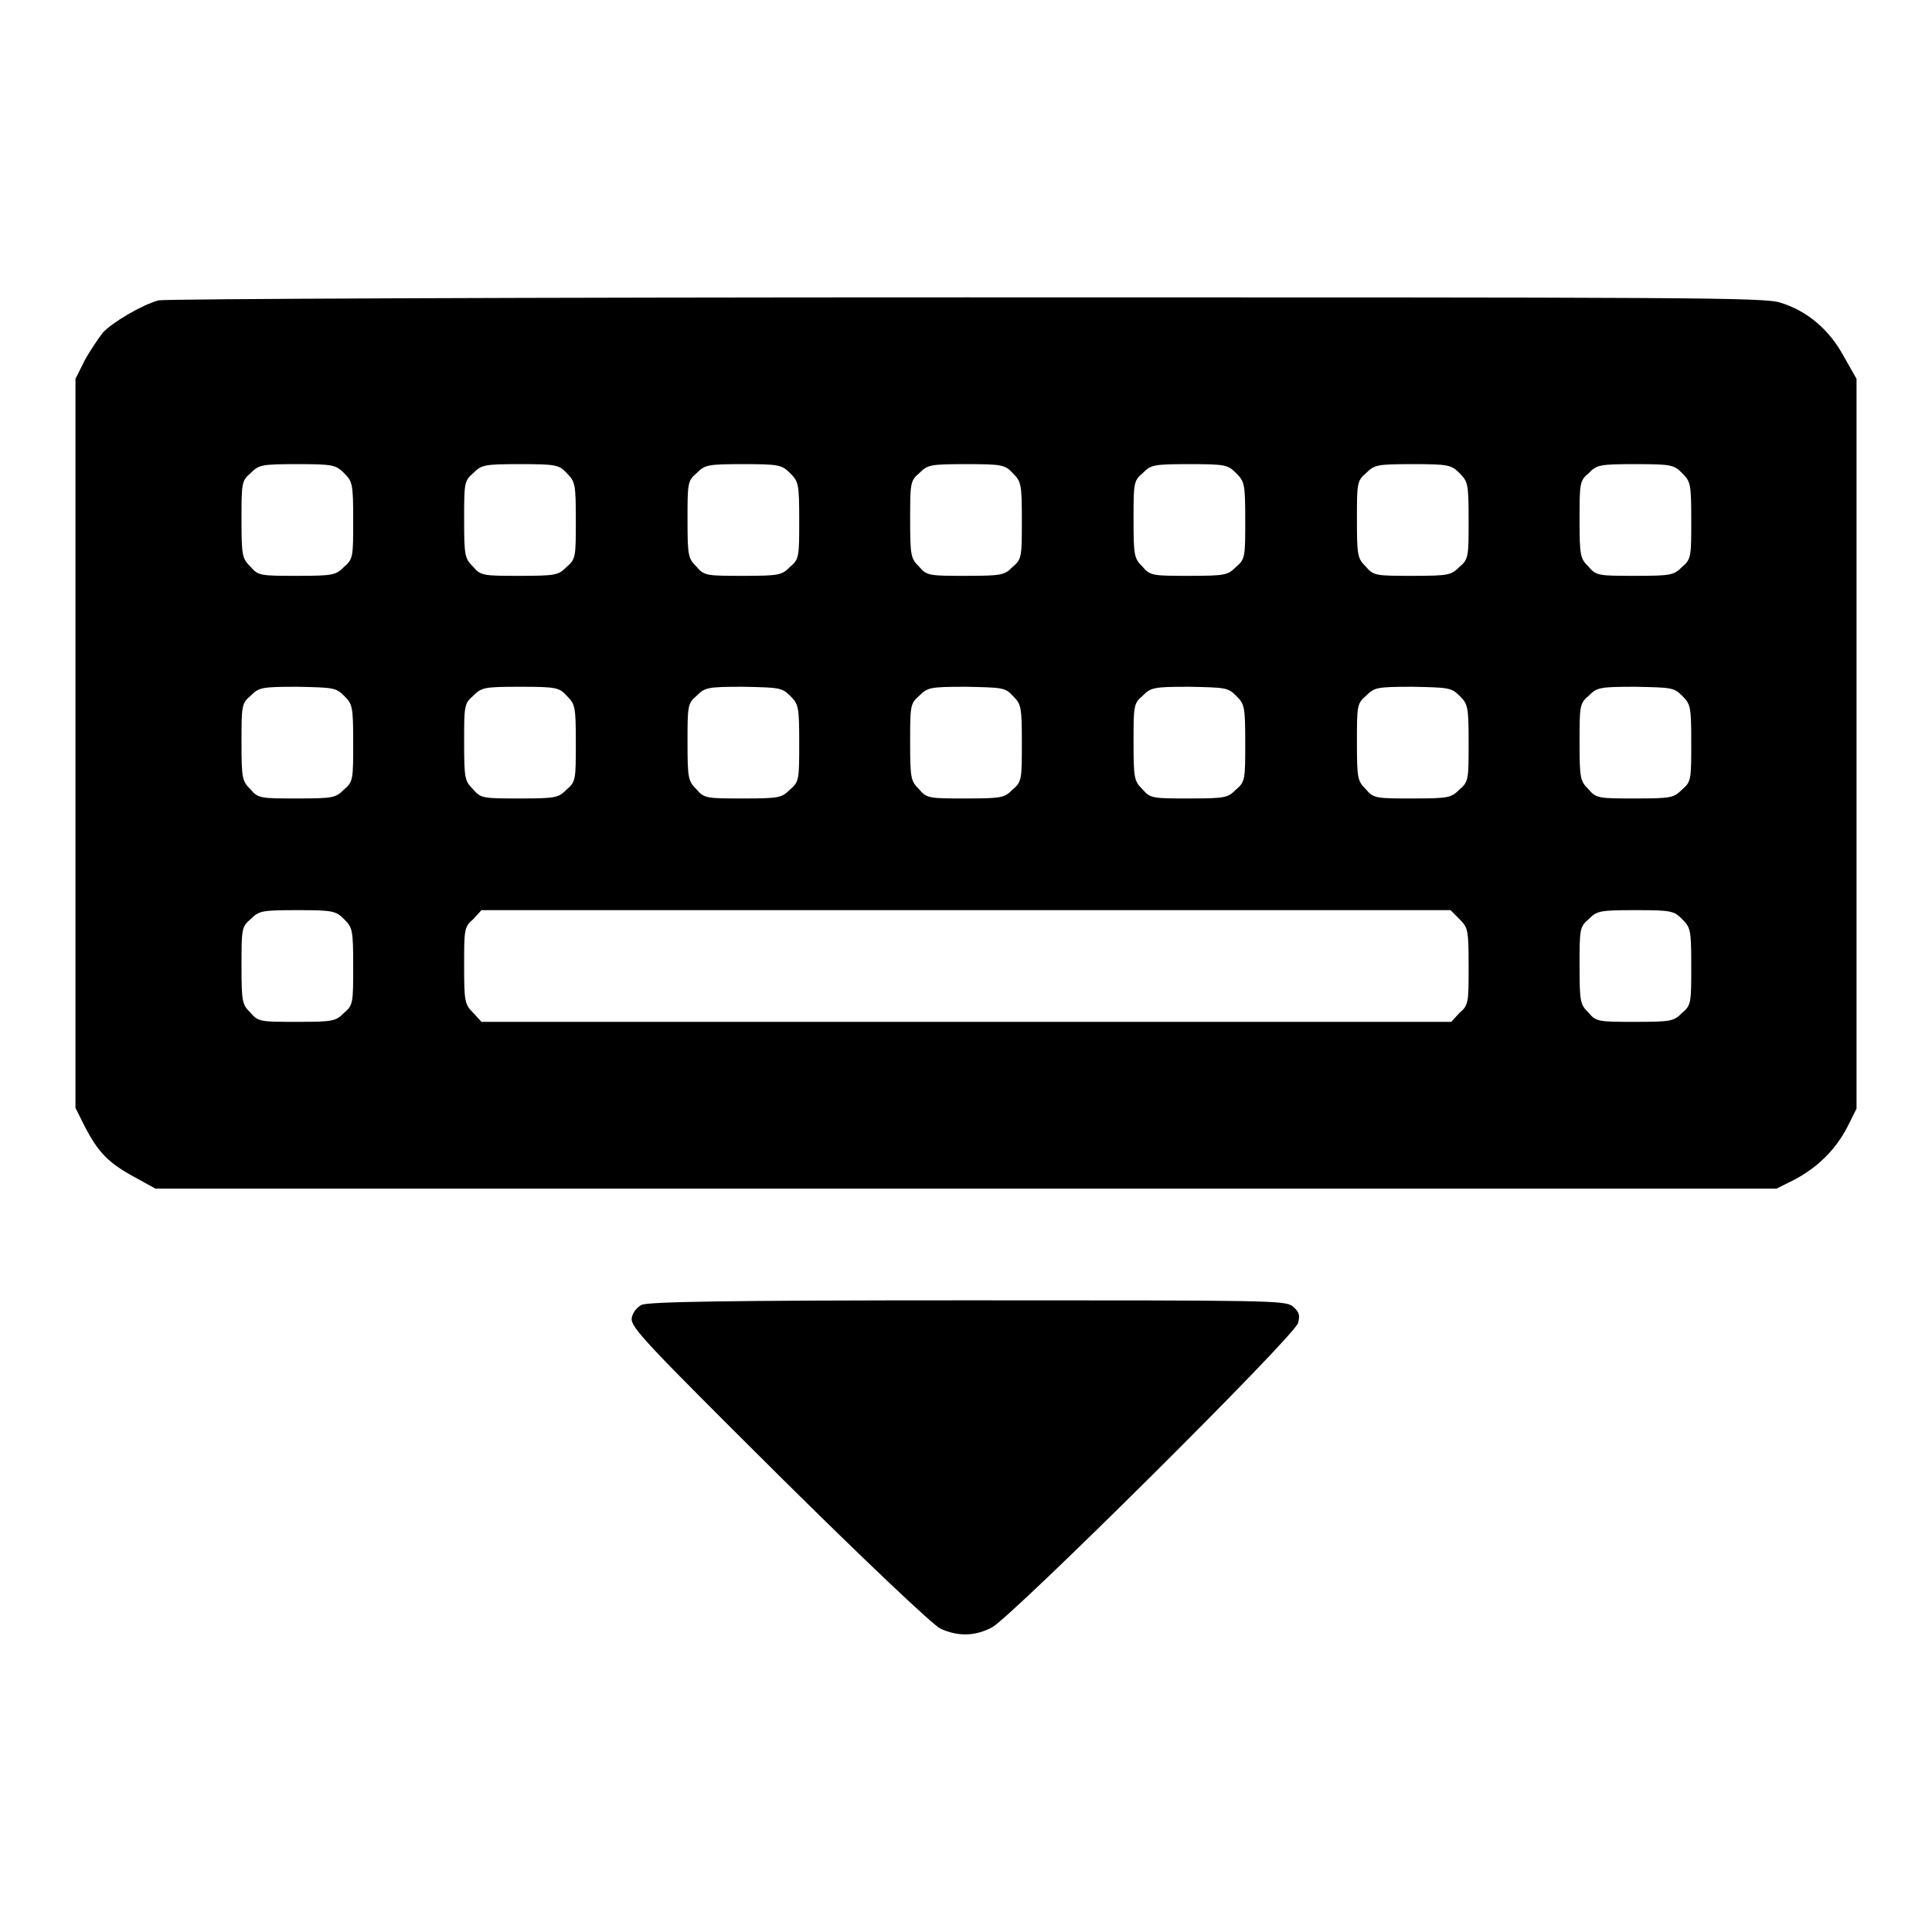 <?xml version="1.0" encoding="utf-8"?>
<!-- Svg Vector Icons : http://www.onlinewebfonts.com/icon -->
<!DOCTYPE svg PUBLIC "-//W3C//DTD SVG 1.1//EN" "http://www.w3.org/Graphics/SVG/1.1/DTD/svg11.dtd">
<svg version="1.1" xmlns="http://www.w3.org/2000/svg" xmlns:xlink="http://www.w3.org/1999/xlink" x="0px" y="0px" viewBox="0 0 256 256" enable-background="new 0 0 256 256" xml:space="preserve">
<g><g><g><path fill="#000000" d="M21,39.8c-2.2,0.6-6.1,2.9-7.4,4.3c-0.6,0.8-1.7,2.4-2.4,3.7L10,50.2v48.3v48.3l1.2,2.4c1.8,3.5,3.2,4.9,6.5,6.7l2.9,1.6H128h107.4l2.4-1.2c3-1.6,5.4-3.9,7-7l1.2-2.4V98.5V50.2l-1.7-3c-1.9-3.5-4.8-6-8.4-7.1c-2.1-0.7-11.9-0.7-107.9-0.7C70,39.4,21.8,39.6,21,39.8z M45.6,62.7c1.1,1.1,1.2,1.4,1.2,6.2c0,4.8,0,5.2-1.2,6.2c-1.1,1.1-1.4,1.2-6.2,1.2c-4.8,0-5.2,0-6.2-1.2c-1.1-1.1-1.2-1.4-1.2-6.2c0-4.8,0-5.2,1.2-6.2c1.1-1.1,1.4-1.2,6.2-1.2C44.1,61.5,44.5,61.6,45.6,62.7z M75.1,62.7c1.1,1.1,1.2,1.4,1.2,6.2c0,4.8,0,5.2-1.2,6.2c-1.1,1.1-1.4,1.2-6.2,1.2s-5.2,0-6.2-1.2c-1.1-1.1-1.2-1.4-1.2-6.2c0-4.8,0-5.2,1.2-6.2c1.1-1.1,1.4-1.2,6.2-1.2S74.1,61.6,75.1,62.7z M104.7,62.7c1.1,1.1,1.2,1.4,1.2,6.2c0,4.8,0,5.2-1.2,6.2c-1.1,1.1-1.4,1.2-6.2,1.2s-5.2,0-6.2-1.2c-1.1-1.1-1.2-1.4-1.2-6.2c0-4.8,0-5.2,1.2-6.2c1.1-1.1,1.4-1.2,6.2-1.2C103.2,61.5,103.6,61.6,104.7,62.7z M134.2,62.7c1.1,1.1,1.2,1.4,1.2,6.2c0,4.8,0,5.2-1.2,6.2c-1.1,1.1-1.4,1.2-6.2,1.2s-5.2,0-6.2-1.2c-1.1-1.1-1.2-1.4-1.2-6.2c0-4.8,0-5.2,1.2-6.2c1.1-1.1,1.4-1.2,6.2-1.2C132.8,61.5,133.2,61.6,134.2,62.7z M163.8,62.7c1.1,1.1,1.2,1.4,1.2,6.2c0,4.8,0,5.2-1.2,6.2c-1.1,1.1-1.4,1.2-6.2,1.2c-4.8,0-5.2,0-6.2-1.2c-1.1-1.1-1.2-1.4-1.2-6.2c0-4.8,0-5.2,1.2-6.2c1.1-1.1,1.4-1.2,6.2-1.2C162.4,61.5,162.7,61.6,163.8,62.7z M193.4,62.7c1.1,1.1,1.2,1.4,1.2,6.2c0,4.8,0,5.2-1.2,6.2c-1.1,1.1-1.4,1.2-6.2,1.2c-4.8,0-5.2,0-6.2-1.2c-1.1-1.1-1.2-1.4-1.2-6.2c0-4.8,0-5.2,1.2-6.2c1.1-1.1,1.4-1.2,6.2-1.2C191.9,61.5,192.3,61.6,193.4,62.7z M222.9,62.7c1.1,1.1,1.2,1.4,1.2,6.2c0,4.8,0,5.2-1.2,6.2c-1.1,1.1-1.4,1.2-6.2,1.2c-4.8,0-5.2,0-6.2-1.2c-1.1-1.1-1.2-1.4-1.2-6.2c0-4.8,0-5.2,1.2-6.2c1.1-1.1,1.4-1.2,6.2-1.2C221.5,61.5,221.8,61.6,222.9,62.7z M45.6,92.2c1.1,1.1,1.2,1.4,1.2,6.2c0,4.8,0,5.2-1.2,6.2c-1.1,1.1-1.4,1.2-6.2,1.2c-4.8,0-5.2,0-6.2-1.2c-1.1-1.1-1.2-1.4-1.2-6.2s0-5.2,1.2-6.2c1.1-1.1,1.4-1.2,6.2-1.2C44.1,91.1,44.5,91.1,45.6,92.2z M75.1,92.2c1.1,1.1,1.2,1.4,1.2,6.2c0,4.8,0,5.2-1.2,6.2c-1.1,1.1-1.4,1.2-6.2,1.2s-5.2,0-6.2-1.2c-1.1-1.1-1.2-1.4-1.2-6.2s0-5.2,1.2-6.2c1.1-1.1,1.4-1.2,6.2-1.2S74.1,91.1,75.1,92.2z M104.7,92.2c1.1,1.1,1.2,1.4,1.2,6.2c0,4.8,0,5.2-1.2,6.2c-1.1,1.1-1.4,1.2-6.2,1.2s-5.2,0-6.2-1.2c-1.1-1.1-1.2-1.4-1.2-6.2s0-5.2,1.2-6.2c1.1-1.1,1.4-1.2,6.2-1.2C103.2,91.1,103.6,91.1,104.7,92.2z M134.2,92.2c1.1,1.1,1.2,1.4,1.2,6.2c0,4.8,0,5.2-1.2,6.2c-1.1,1.1-1.4,1.2-6.2,1.2s-5.2,0-6.2-1.2c-1.1-1.1-1.2-1.4-1.2-6.2s0-5.2,1.2-6.2c1.1-1.1,1.4-1.2,6.2-1.2C132.8,91.1,133.2,91.1,134.2,92.2z M163.8,92.2c1.1,1.1,1.2,1.4,1.2,6.2c0,4.8,0,5.2-1.2,6.2c-1.1,1.1-1.4,1.2-6.2,1.2c-4.8,0-5.2,0-6.2-1.2c-1.1-1.1-1.2-1.4-1.2-6.2s0-5.2,1.2-6.2c1.1-1.1,1.4-1.2,6.2-1.2C162.4,91.1,162.7,91.1,163.8,92.2z M193.4,92.2c1.1,1.1,1.2,1.4,1.2,6.2c0,4.8,0,5.2-1.2,6.2c-1.1,1.1-1.4,1.2-6.2,1.2c-4.8,0-5.2,0-6.2-1.2c-1.1-1.1-1.2-1.4-1.2-6.2s0-5.2,1.2-6.2c1.1-1.1,1.4-1.2,6.2-1.2C191.9,91.1,192.3,91.1,193.4,92.2z M222.9,92.2c1.1,1.1,1.2,1.4,1.2,6.2c0,4.8,0,5.2-1.2,6.2c-1.1,1.1-1.4,1.2-6.2,1.2c-4.8,0-5.2,0-6.2-1.2c-1.1-1.1-1.2-1.4-1.2-6.2s0-5.2,1.2-6.2c1.1-1.1,1.4-1.2,6.2-1.2C221.5,91.1,221.8,91.1,222.9,92.2z M45.6,121.8c1.1,1.1,1.2,1.4,1.2,6.2c0,4.8,0,5.2-1.2,6.2c-1.1,1.1-1.4,1.2-6.2,1.2c-4.8,0-5.2,0-6.2-1.2c-1.1-1.1-1.2-1.4-1.2-6.2c0-4.8,0-5.2,1.2-6.2c1.1-1.1,1.4-1.2,6.2-1.2C44.1,120.6,44.5,120.7,45.6,121.8z M193.4,121.8c1.1,1.1,1.2,1.4,1.2,6.2c0,4.8,0,5.2-1.2,6.2l-1.1,1.2H128H63.8l-1.1-1.2c-1.1-1.1-1.2-1.4-1.2-6.2c0-4.8,0-5.2,1.2-6.2l1.1-1.2H128h64.2L193.4,121.8z M222.9,121.8c1.1,1.1,1.2,1.4,1.2,6.2c0,4.8,0,5.2-1.2,6.2c-1.1,1.1-1.4,1.2-6.2,1.2c-4.8,0-5.2,0-6.2-1.2c-1.1-1.1-1.2-1.4-1.2-6.2c0-4.8,0-5.2,1.2-6.2c1.1-1.1,1.4-1.2,6.2-1.2C221.5,120.6,221.8,120.7,222.9,121.8z"/><path fill="#000000" d="M85,172.9c-0.7,0.4-1.2,1.1-1.3,1.8c-0.1,1.2,1.9,3.3,19.5,20.8c11.6,11.5,20.4,19.8,21.4,20.3c2.4,1.1,4.7,1,6.9-0.2c2.8-1.6,40.1-38.6,40.5-40.3c0.3-1.1,0.1-1.5-0.7-2.2c-1-0.8-3-0.8-43.1-0.8C95.4,172.3,86,172.5,85,172.9z"/></g></g></g>
</svg>